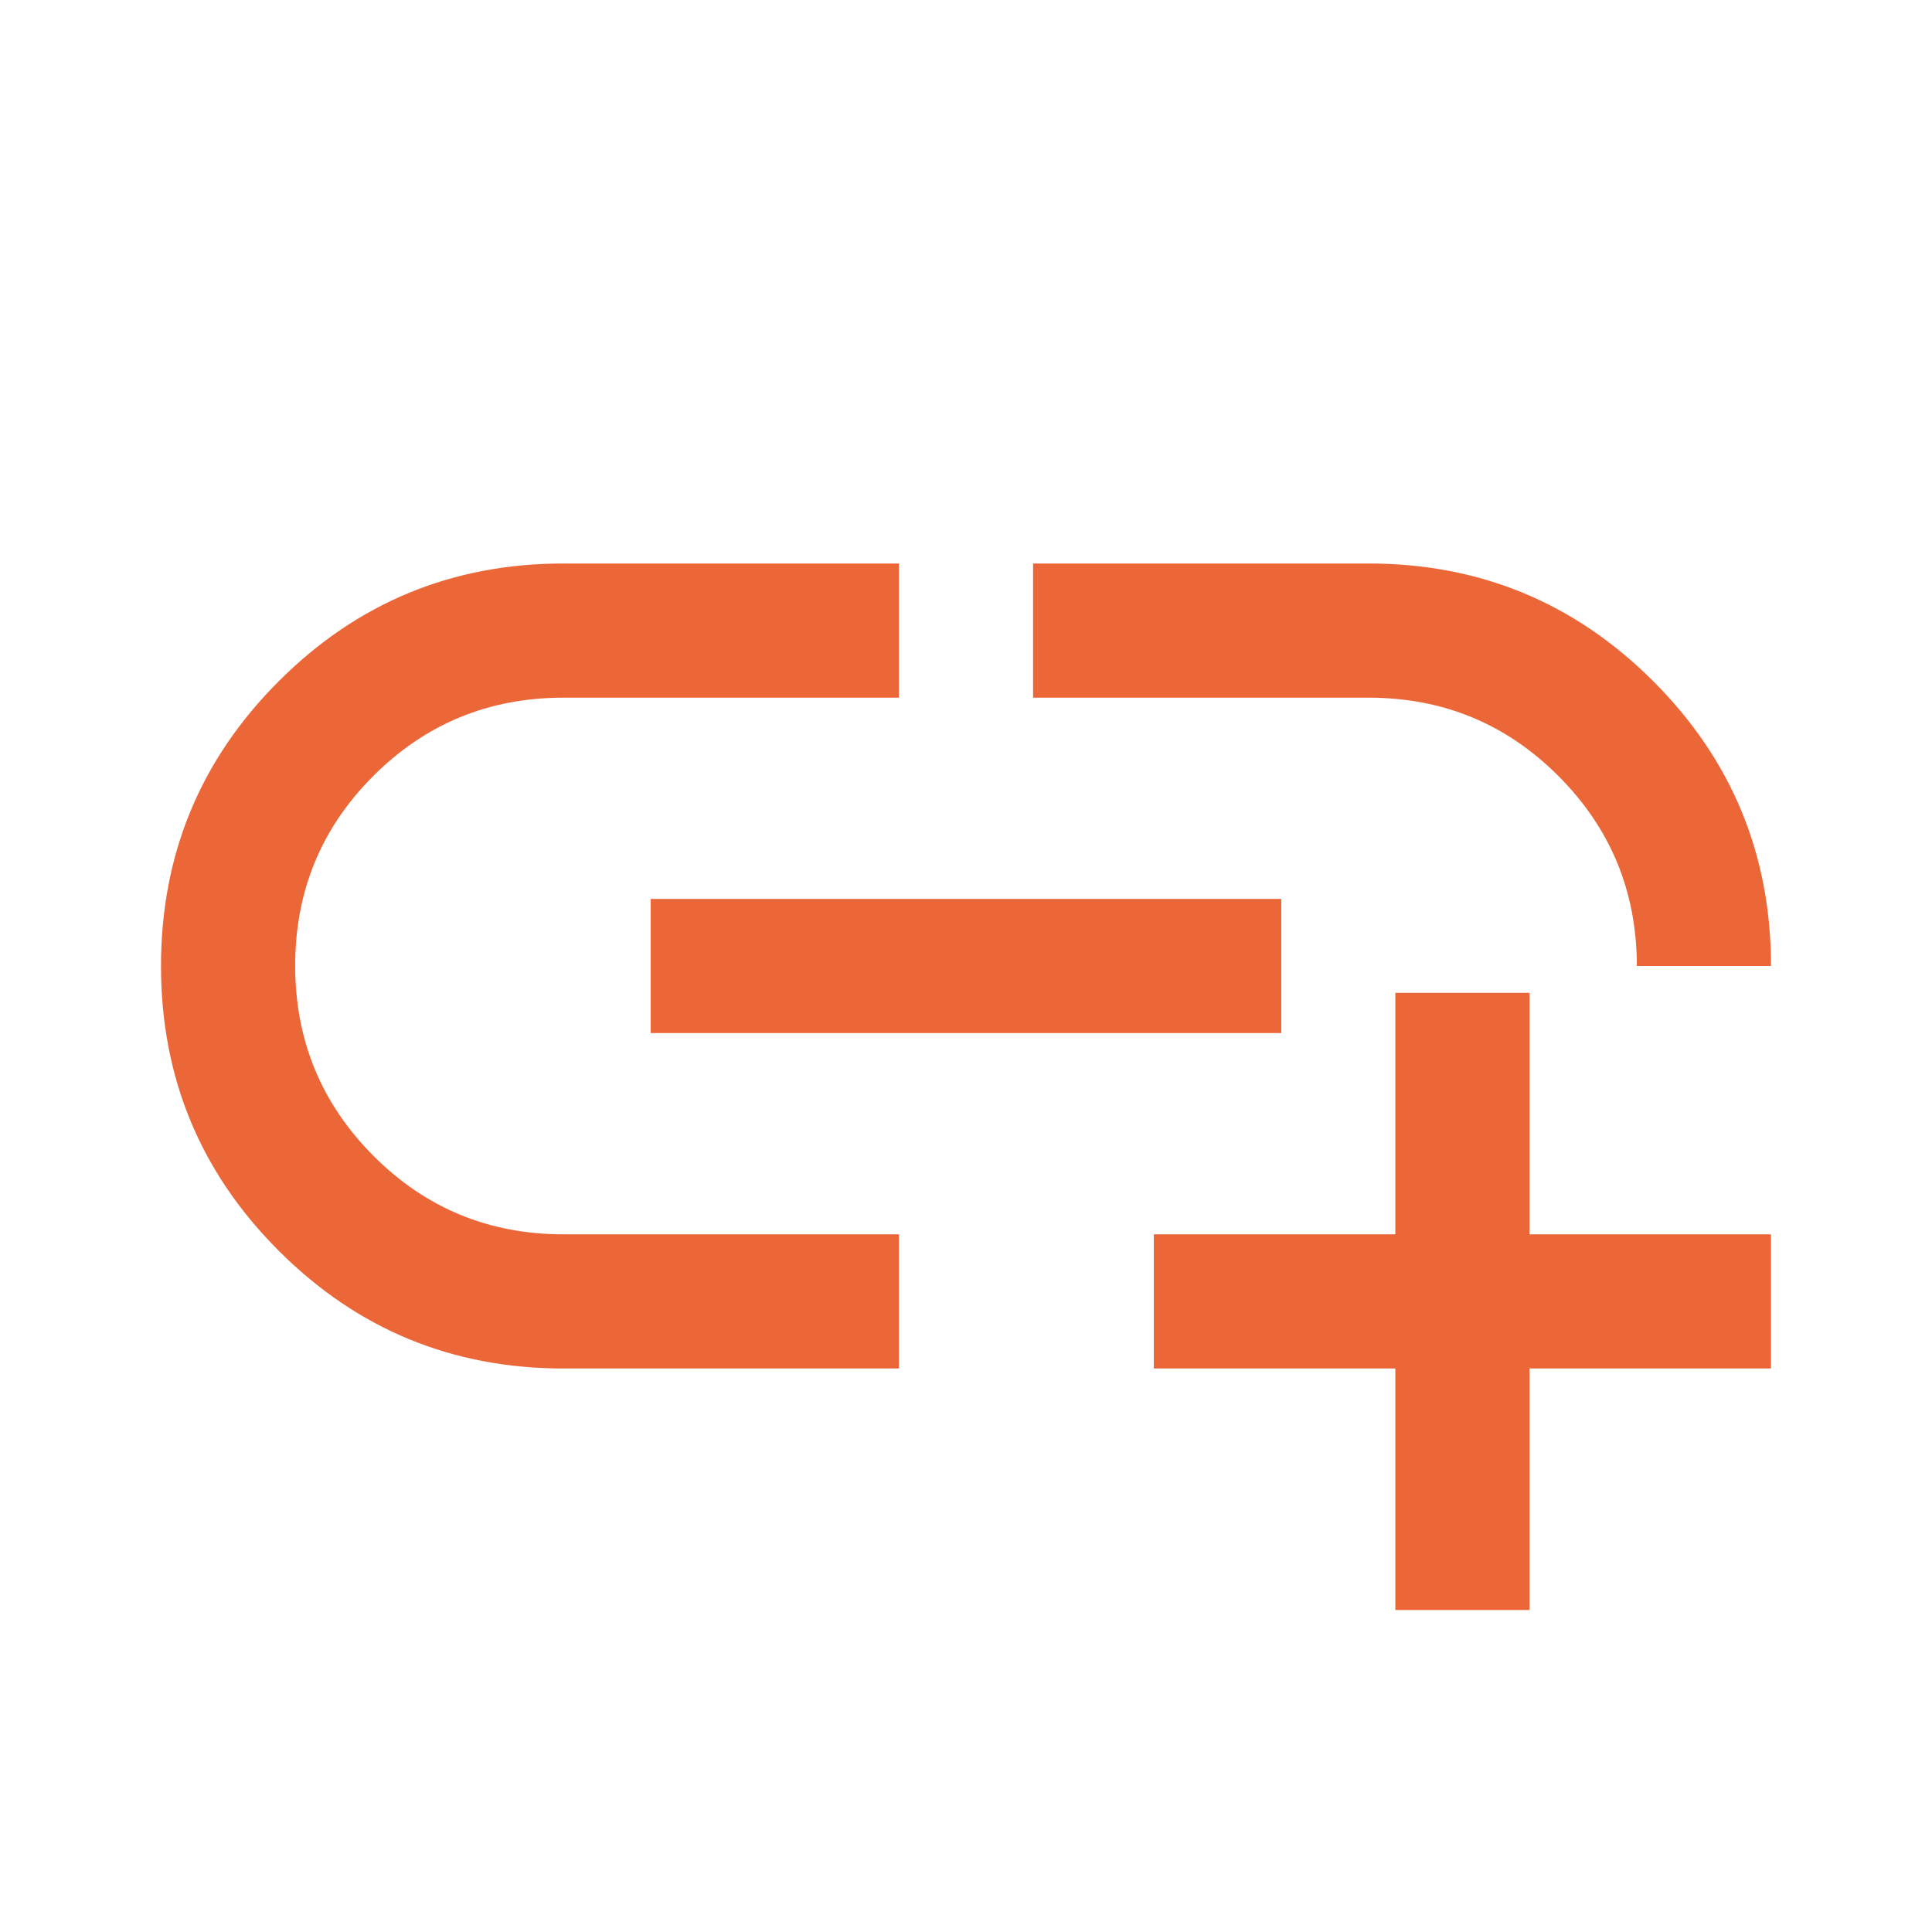 <svg xmlns="http://www.w3.org/2000/svg" height="40px" viewBox="0 -960 960 960" width="40px" fill="#EC6738"><path d="M693.33-160v-120h-120v-66.67h120v-120H760v120h120V-280H760v120h-66.67ZM446.67-280H280q-83 0-141.5-58.5T80-480q0-83 58.5-141.5T280-680h166.67v66.67H280q-55.56 0-94.44 38.84-38.89 38.84-38.89 94.33 0 55.49 38.89 94.49 38.88 39 94.44 39h166.67V-280ZM323.33-446.67v-66.66h313.34v66.66H323.33ZM880-480h-66.67q0-55.33-38.89-94.33-38.88-39-94.44-39H513.33V-680H680q83 0 141.5 58.5T880-480Z"/></svg>